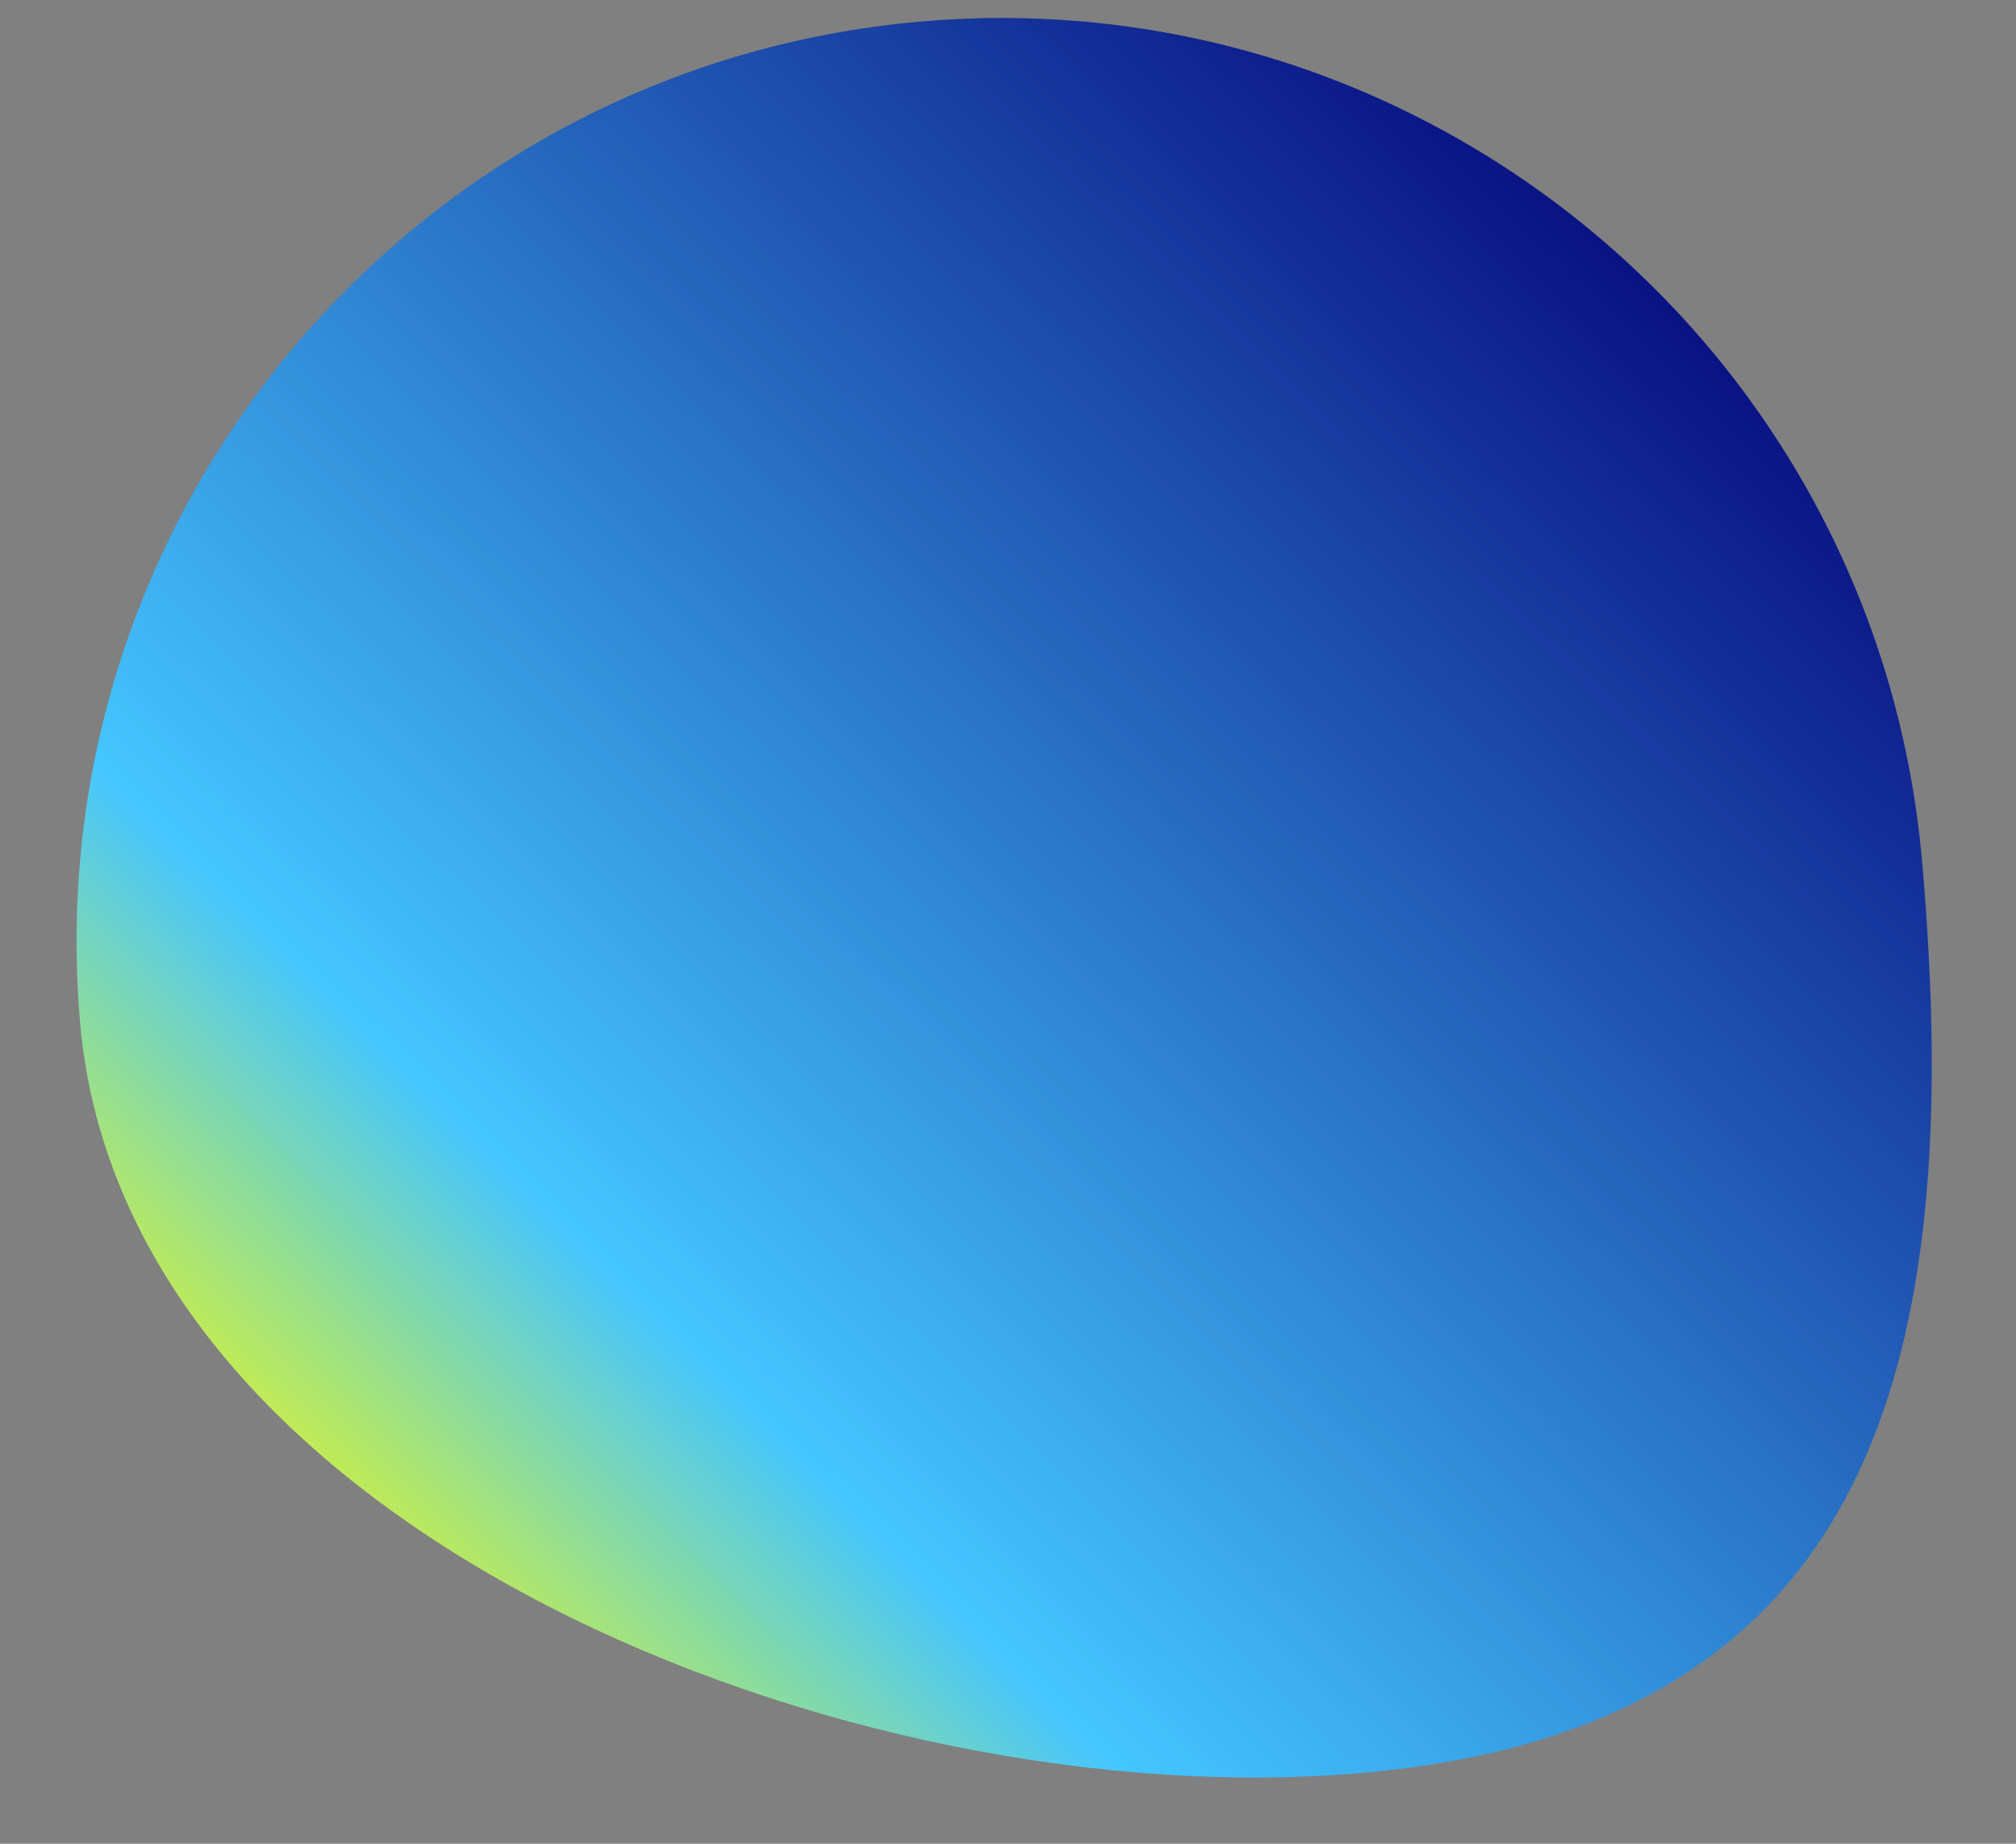 <svg xmlns="http://www.w3.org/2000/svg" xmlns:xlink="http://www.w3.org/1999/xlink" width="1090" height="997" viewBox="0 0 1090 997">
  <rect x="0" y="0" width="1090" height="997" fill="#808080" stroke="none"/>
  <defs>
    <linearGradient id="linear-gradient" x1="0.158" y1="0.05" x2="0.862" y2="0.928" gradientUnits="objectBoundingBox">
      <stop offset="0" stop-color="#040077"/>
      <stop offset="0.755" stop-color="#45c6ff"/>
      <stop offset="1" stop-color="#fffe00"/>
    </linearGradient>
    <clipPath id="clip-Zeichenfläche_112">
      <rect width="1090" height="997"/>
    </clipPath>
  </defs>
  <g id="Zeichenfläche_112" data-name="Zeichenfläche – 112" clip-path="url(#clip-Zeichenfläche_112)">
    <path id="Pfad_518" data-name="Pfad 518" d="M499.971,0C776.1,0,964.413,68.993,964.413,345.119S776.1,999.943,499.971,999.943,0,776.1,0,499.971,223.845,0,499.971,0Z" transform="matrix(0.087, 0.996, -0.996, 0.087, 995.757, -31.84)" fill="url(#linear-gradient)"/>
  </g>
</svg>
